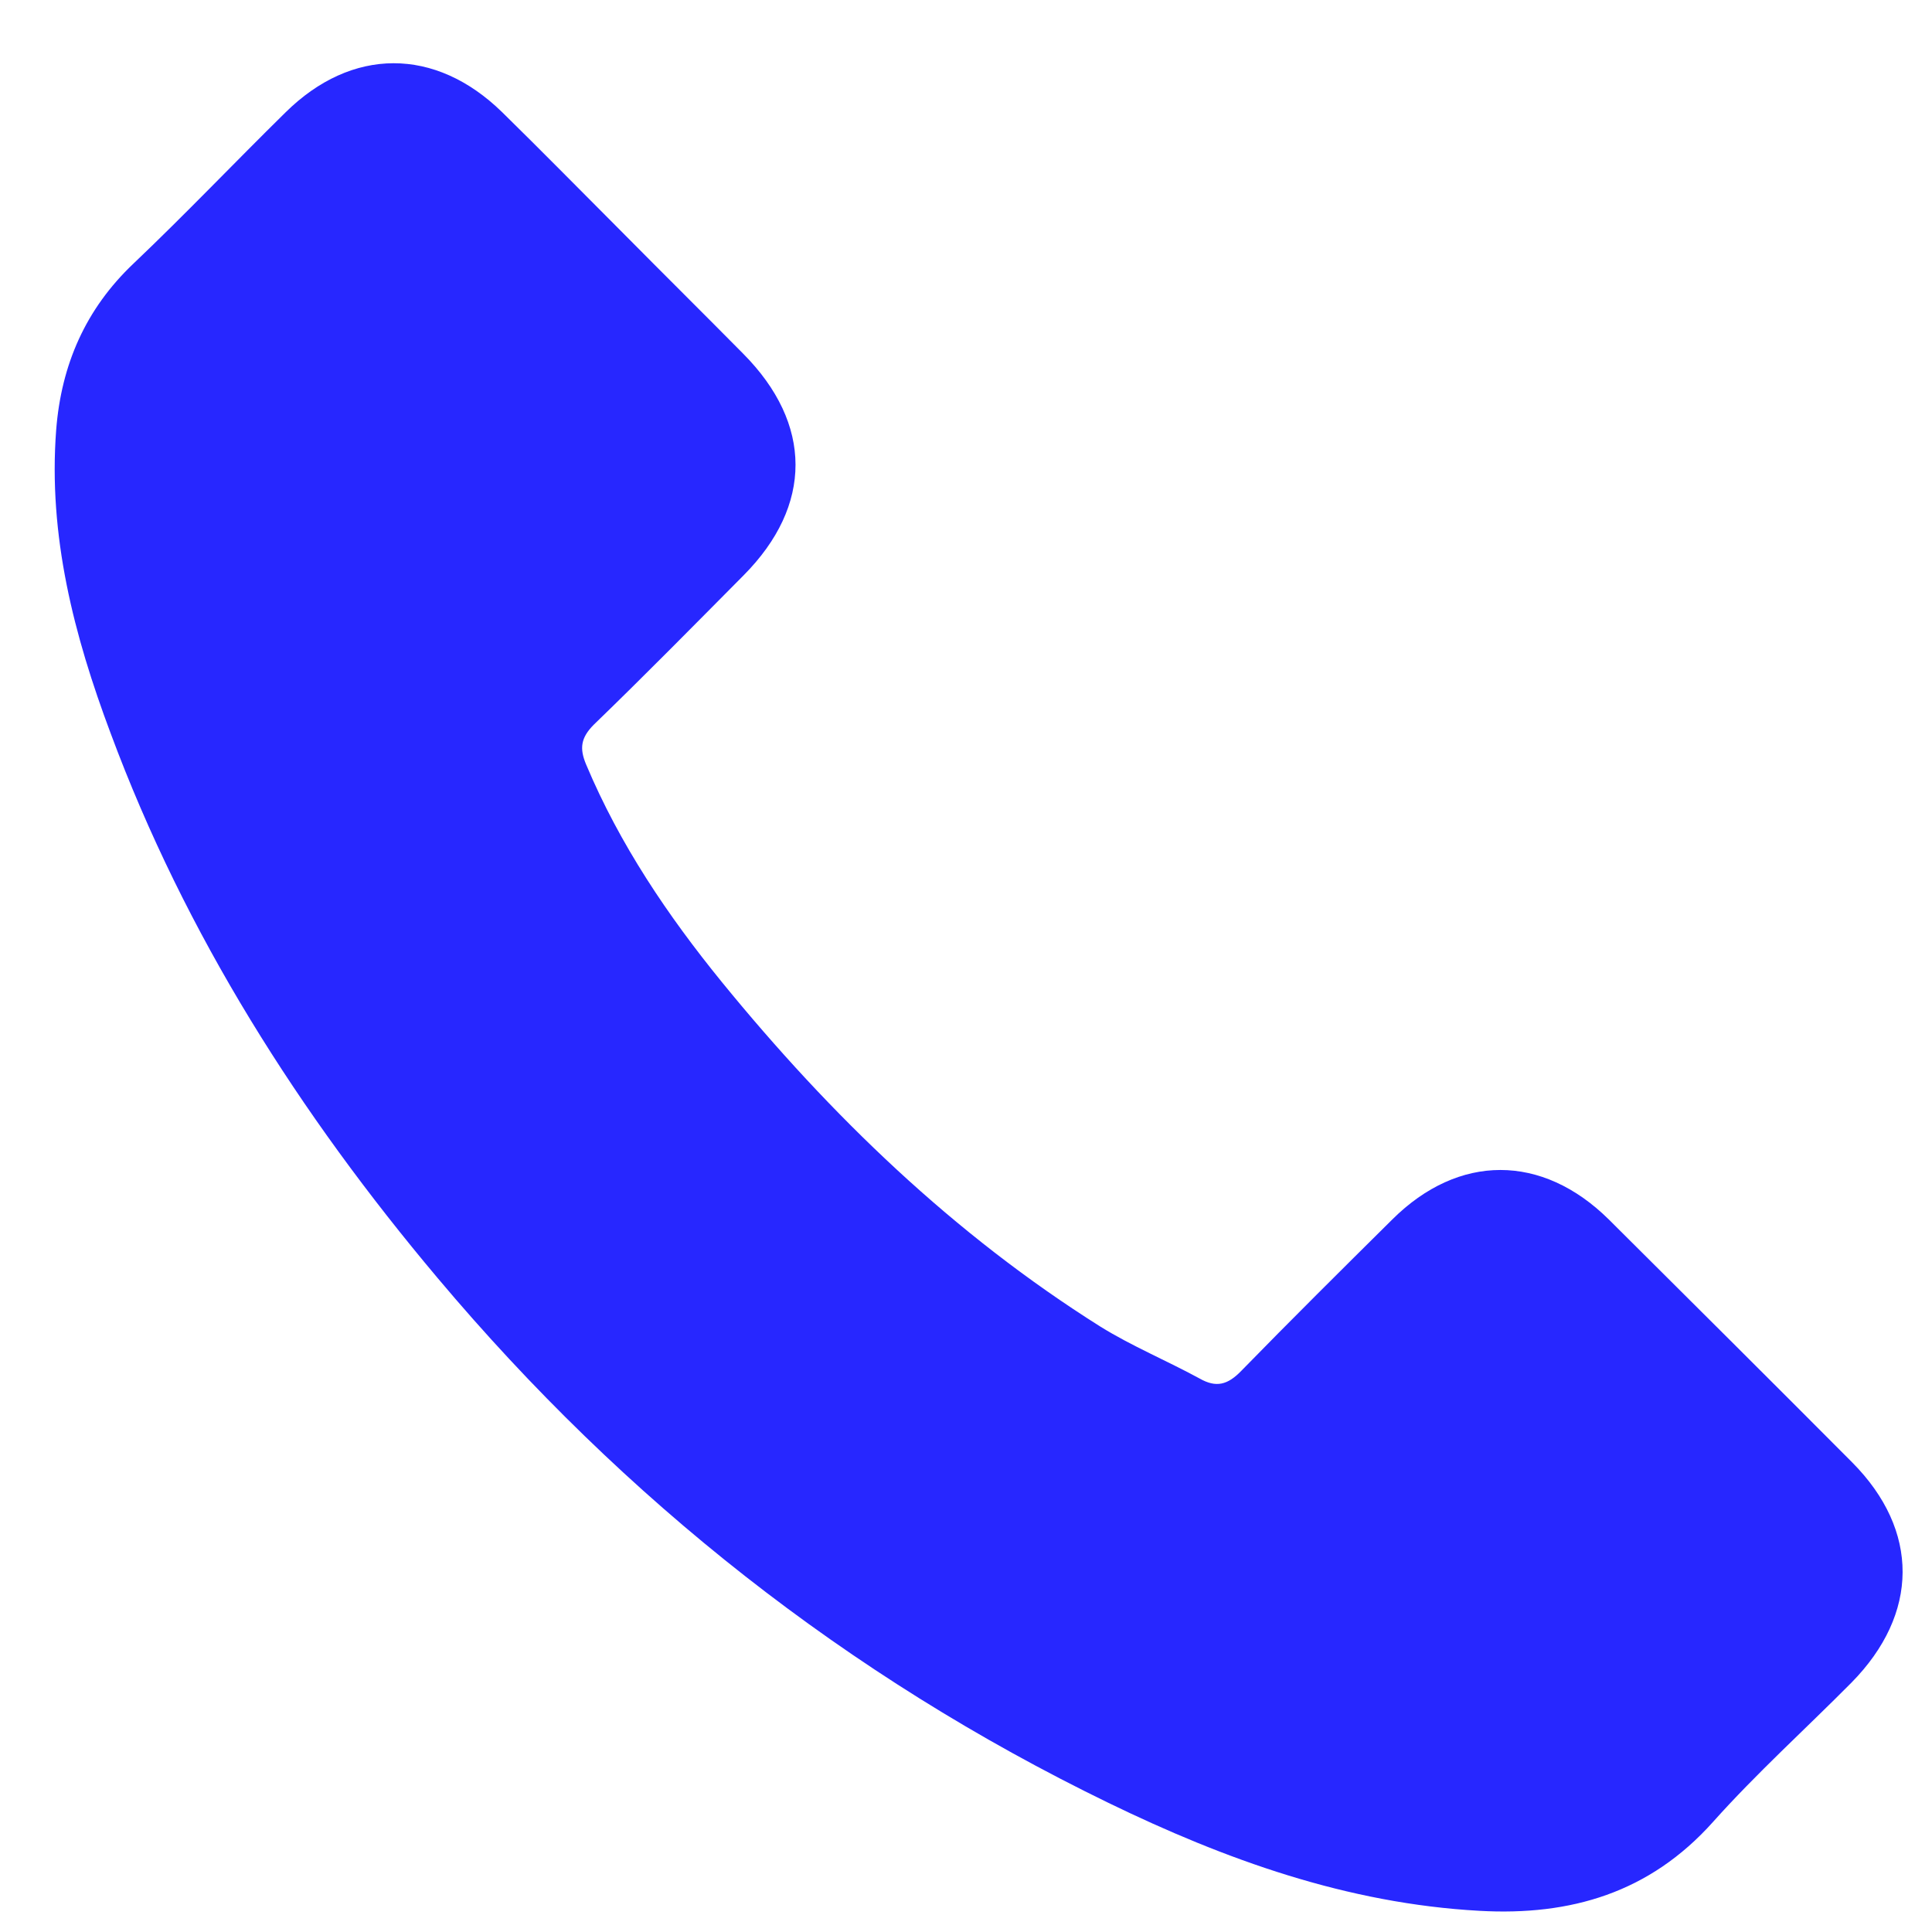<?xml version="1.0" encoding="UTF-8"?> <svg xmlns="http://www.w3.org/2000/svg" width="25" height="25" viewBox="0 0 25 25" fill="none"> <path d="M20.818 15.78C19.954 14.926 18.875 14.926 18.016 15.78C17.361 16.429 16.706 17.079 16.062 17.739C15.886 17.921 15.737 17.96 15.523 17.838C15.099 17.607 14.648 17.42 14.24 17.167C12.341 15.972 10.75 14.436 9.341 12.708C8.642 11.849 8.02 10.929 7.585 9.894C7.497 9.685 7.514 9.548 7.684 9.377C8.339 8.744 8.978 8.094 9.622 7.445C10.519 6.542 10.519 5.485 9.616 4.576C9.105 4.059 8.593 3.552 8.081 3.035C7.552 2.506 7.029 1.972 6.495 1.449C5.631 0.607 4.552 0.607 3.694 1.455C3.033 2.105 2.4 2.771 1.729 3.409C1.107 3.998 0.793 4.72 0.727 5.562C0.622 6.933 0.958 8.226 1.431 9.487C2.4 12.097 3.875 14.414 5.664 16.539C8.081 19.413 10.965 21.687 14.339 23.327C15.858 24.065 17.433 24.632 19.145 24.726C20.323 24.792 21.346 24.494 22.167 23.575C22.728 22.947 23.361 22.375 23.956 21.775C24.836 20.883 24.842 19.804 23.967 18.923C22.921 17.872 21.869 16.826 20.818 15.78Z" fill="#2727FF"></path> </svg> 